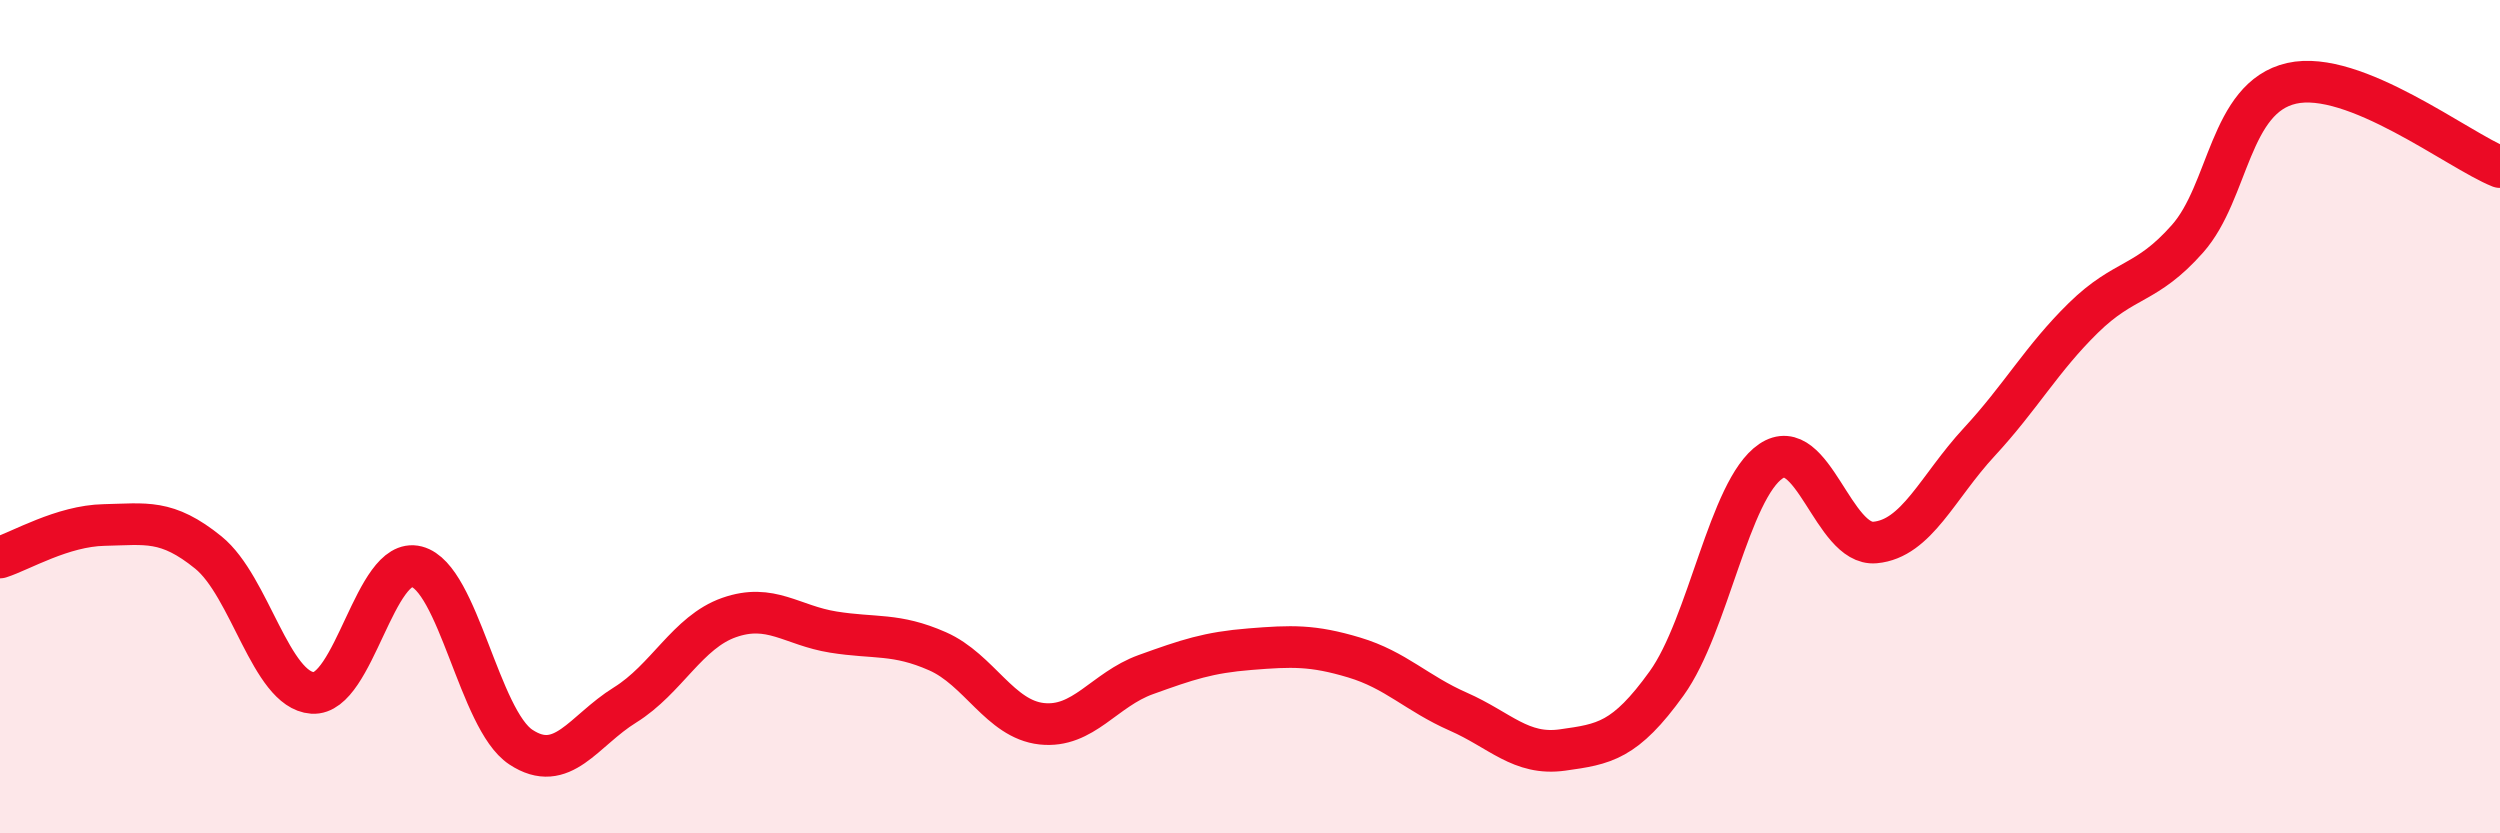 
    <svg width="60" height="20" viewBox="0 0 60 20" xmlns="http://www.w3.org/2000/svg">
      <path
        d="M 0,13.38 C 0.5,13.22 1.5,12.62 2.5,12.6 C 3.5,12.58 4,12.45 5,13.26 C 6,14.07 6.5,16.56 7.5,16.63 C 8.5,16.7 9,13.34 10,13.6 C 11,13.86 11.5,17.27 12.5,17.93 C 13.5,18.59 14,17.54 15,16.92 C 16,16.3 16.5,15.17 17.5,14.82 C 18.5,14.47 19,15.01 20,15.17 C 21,15.33 21.5,15.19 22.5,15.63 C 23.5,16.07 24,17.26 25,17.37 C 26,17.48 26.5,16.55 27.5,16.19 C 28.5,15.83 29,15.66 30,15.58 C 31,15.5 31.5,15.48 32.5,15.78 C 33.5,16.08 34,16.64 35,17.08 C 36,17.52 36.5,18.14 37.5,18 C 38.5,17.86 39,17.79 40,16.4 C 41,15.01 41.5,11.75 42.5,11.07 C 43.5,10.39 44,13.11 45,13.02 C 46,12.93 46.5,11.69 47.5,10.61 C 48.5,9.53 49,8.61 50,7.63 C 51,6.65 51.5,6.86 52.5,5.73 C 53.5,4.6 53.5,2.34 55,2 C 56.5,1.66 59,3.61 60,4.01L60 20L0 20Z"
        fill="#EB0A25"
        opacity="0.1"
        stroke-linecap="round"
        stroke-linejoin="round"
      />
      <path
        d="M 0,13.38 C 0.5,13.22 1.5,12.62 2.5,12.6 C 3.5,12.58 4,12.45 5,13.26 C 6,14.07 6.5,16.56 7.5,16.63 C 8.5,16.7 9,13.34 10,13.6 C 11,13.86 11.5,17.27 12.5,17.93 C 13.5,18.59 14,17.54 15,16.92 C 16,16.3 16.5,15.17 17.5,14.82 C 18.5,14.47 19,15.01 20,15.17 C 21,15.33 21.5,15.19 22.5,15.63 C 23.5,16.07 24,17.26 25,17.37 C 26,17.48 26.5,16.55 27.5,16.19 C 28.5,15.83 29,15.66 30,15.58 C 31,15.5 31.5,15.48 32.5,15.78 C 33.5,16.08 34,16.64 35,17.08 C 36,17.52 36.5,18.14 37.5,18 C 38.5,17.86 39,17.79 40,16.4 C 41,15.01 41.5,11.75 42.5,11.07 C 43.5,10.39 44,13.11 45,13.02 C 46,12.93 46.5,11.69 47.5,10.61 C 48.5,9.53 49,8.61 50,7.63 C 51,6.65 51.5,6.86 52.5,5.73 C 53.5,4.6 53.5,2.34 55,2 C 56.5,1.66 59,3.61 60,4.01"
        stroke="#EB0A25"
        stroke-width="1"
        fill="none"
        stroke-linecap="round"
        stroke-linejoin="round"
      />
    </svg>
  